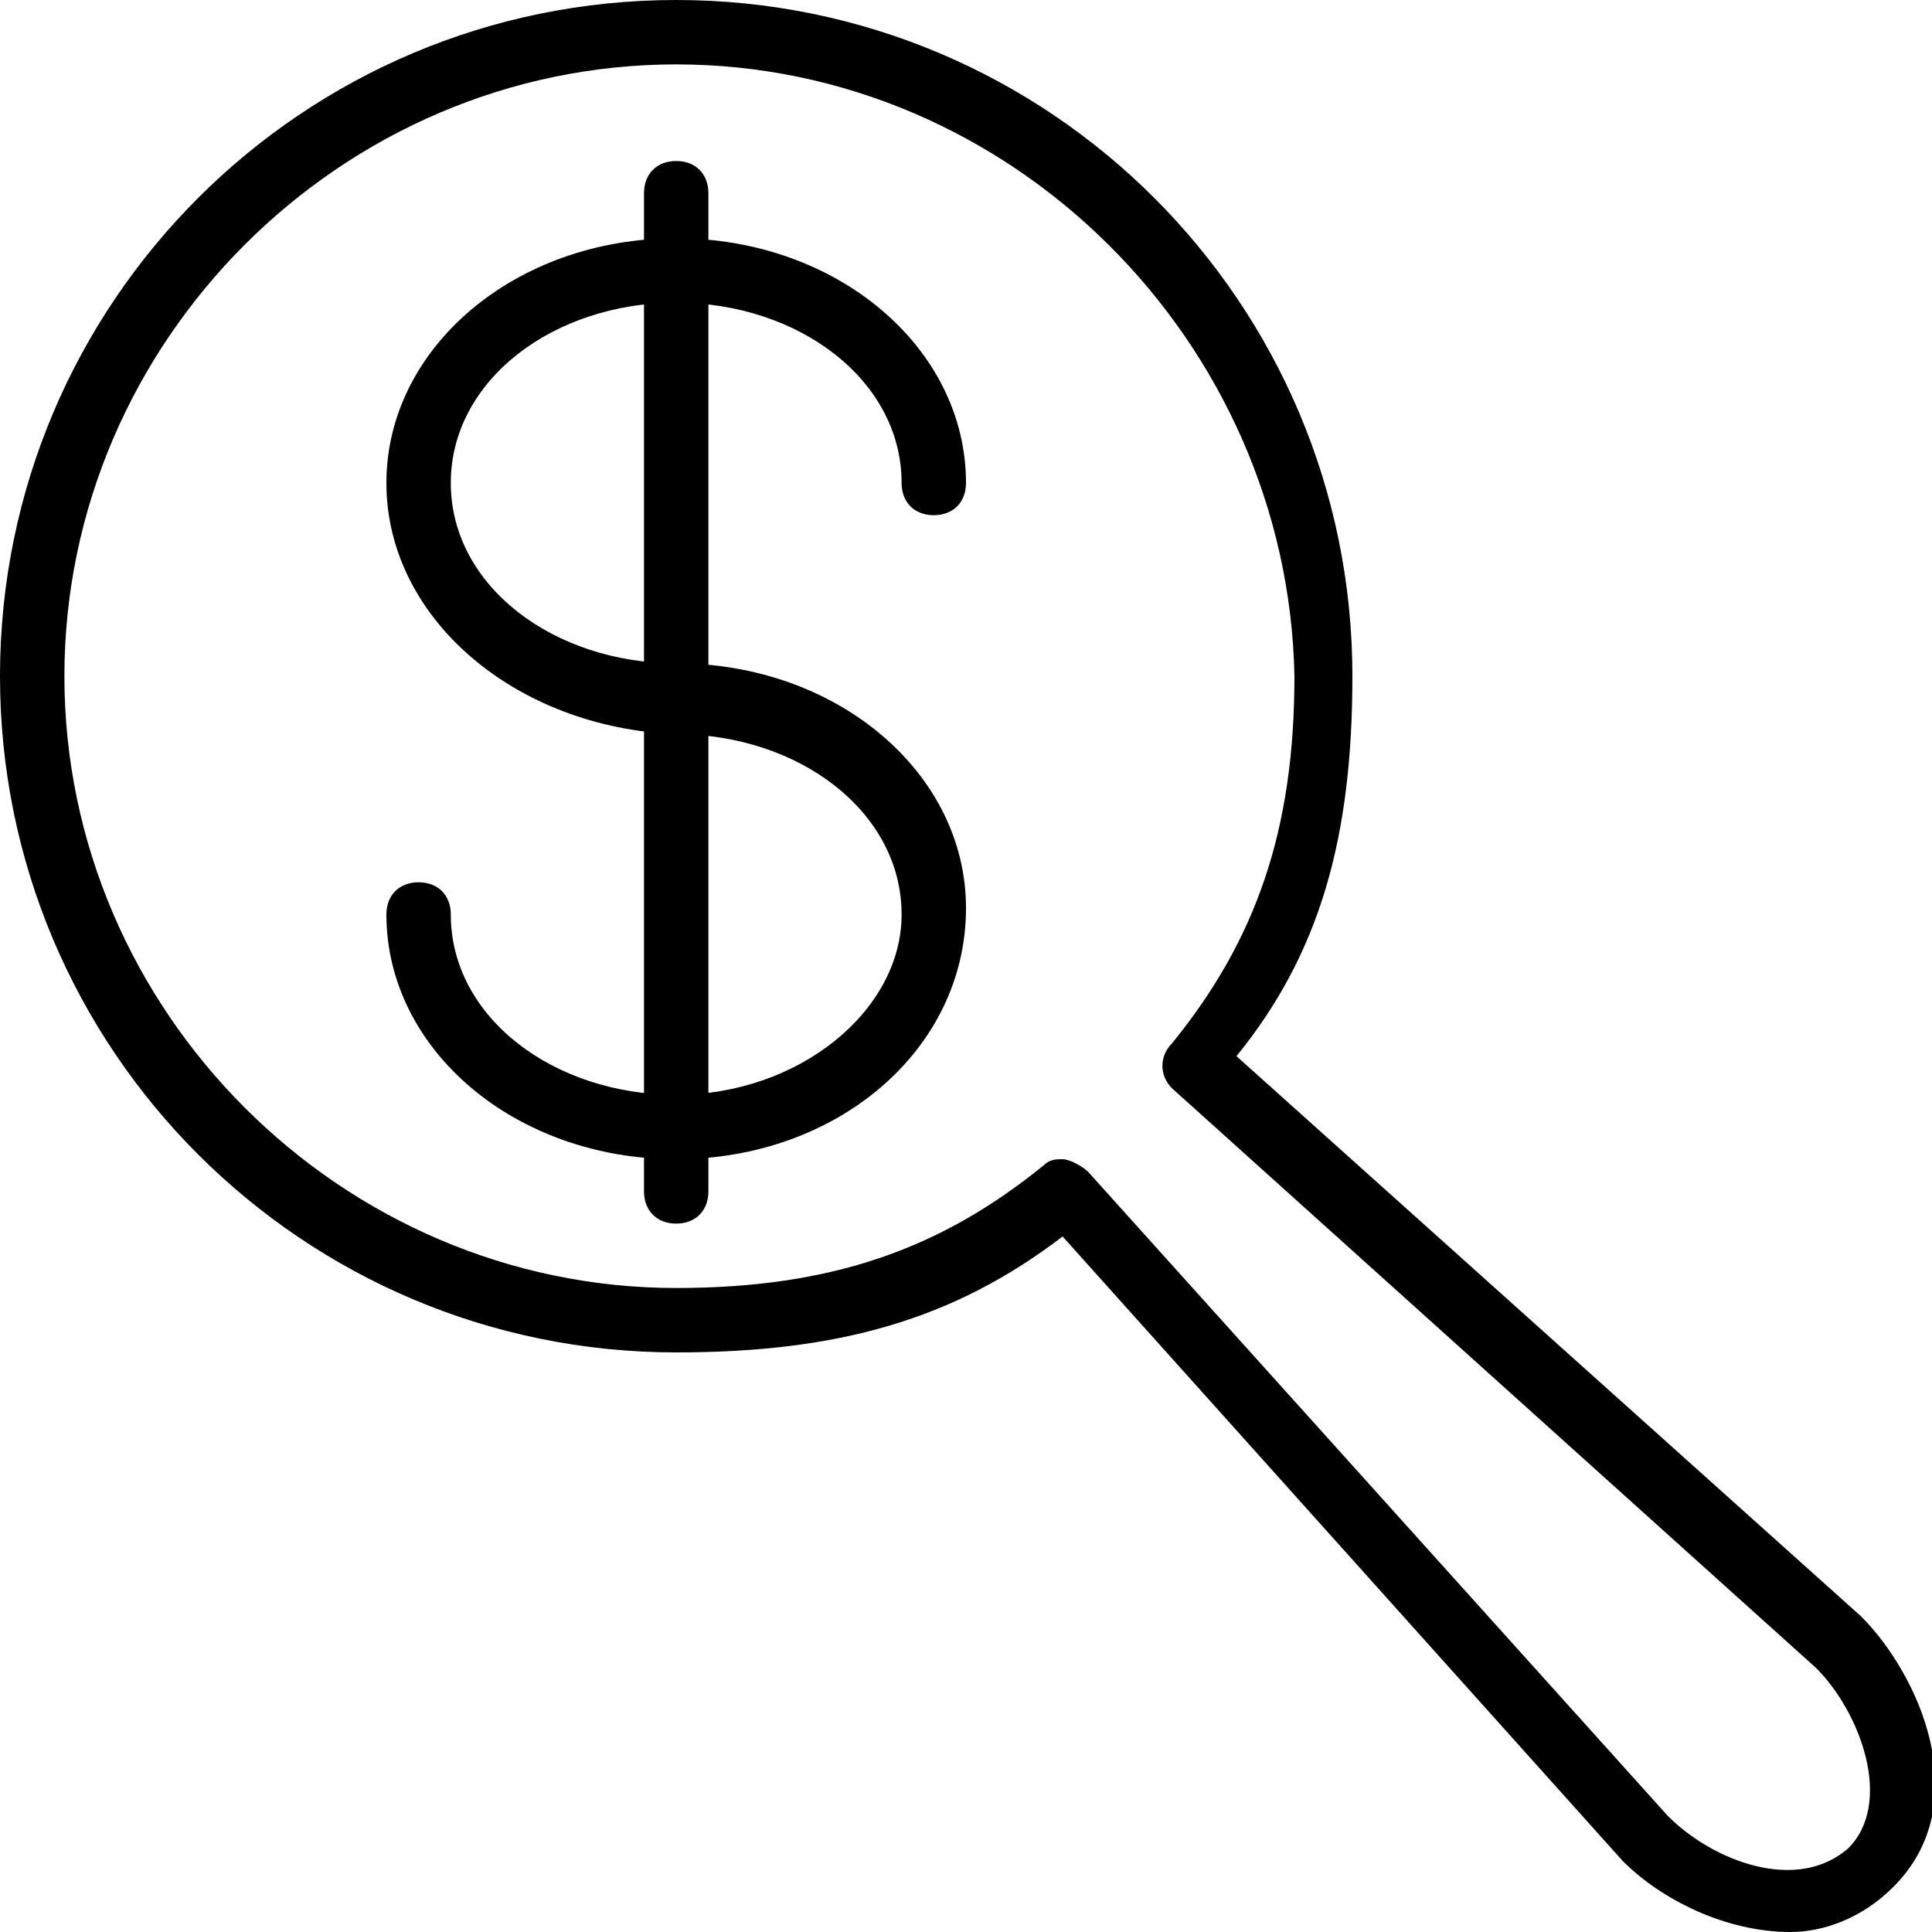 <?xml version="1.0" encoding="utf-8"?>
<!-- Generator: Adobe Illustrator 19.0.0, SVG Export Plug-In . SVG Version: 6.00 Build 0)  -->
<svg version="1.1" id="Layer_1" xmlns="http://www.w3.org/2000/svg" xmlns:xlink="http://www.w3.org/1999/xlink" x="0px" y="0px"
	 viewBox="0 0 30 30" style="enable-background:new 0 0 30 30;" xml:space="preserve">
<g>
	<g>
		<path d="M27.8,30c-1,0-2-0.5-2.6-1.1l-8.7-9.7C14.8,20.5,13,21,10.5,21C4.7,21,0,16.3,0,10.5S4.7,0,10.5,0S21,4.7,21,10.5
			c0,2.5-0.5,4.3-1.8,5.9l9.7,8.7c0,0,0,0,0,0c0.9,0.9,1.8,2.9,0.5,4.2C28.9,29.8,28.3,30,27.8,30z M16.5,18c0.1,0,0.3,0.1,0.4,0.2
			l9,10c0.7,0.7,2,1.2,2.8,0.5c0.7-0.7,0.2-2.1-0.5-2.8l-10-9c-0.2-0.2-0.2-0.5,0-0.7c1.3-1.6,1.9-3.3,1.9-5.7C20,5.3,15.7,1,10.5,1
			S1,5.3,1,10.5S5.3,20,10.5,20c2.4,0,4.1-0.6,5.7-1.9C16.3,18,16.4,18,16.5,18z"/>
	</g>
	<g>
		<path d="M10.5,18C8,18,6,16.3,6,14.2c0-0.3,0.2-0.5,0.5-0.5S7,13.9,7,14.2c0,1.6,1.6,2.8,3.5,2.8s3.5-1.3,3.5-2.8
			c0-1.6-1.6-2.8-3.5-2.8C8,11.3,6,9.6,6,7.5s2-3.8,4.5-3.8S15,5.4,15,7.5C15,7.8,14.8,8,14.5,8S14,7.8,14,7.5
			c0-1.6-1.6-2.8-3.5-2.8S7,5.9,7,7.5c0,1.6,1.6,2.8,3.5,2.8c2.5,0,4.5,1.7,4.5,3.8C15,16.3,13,18,10.5,18z"/>
	</g>
	<g>
		<path d="M10.5,19c-0.3,0-0.5-0.2-0.5-0.5V3c0-0.3,0.2-0.5,0.5-0.5S11,2.7,11,3v15.5C11,18.8,10.8,19,10.5,19z"/>
	</g>
</g>
</svg>
